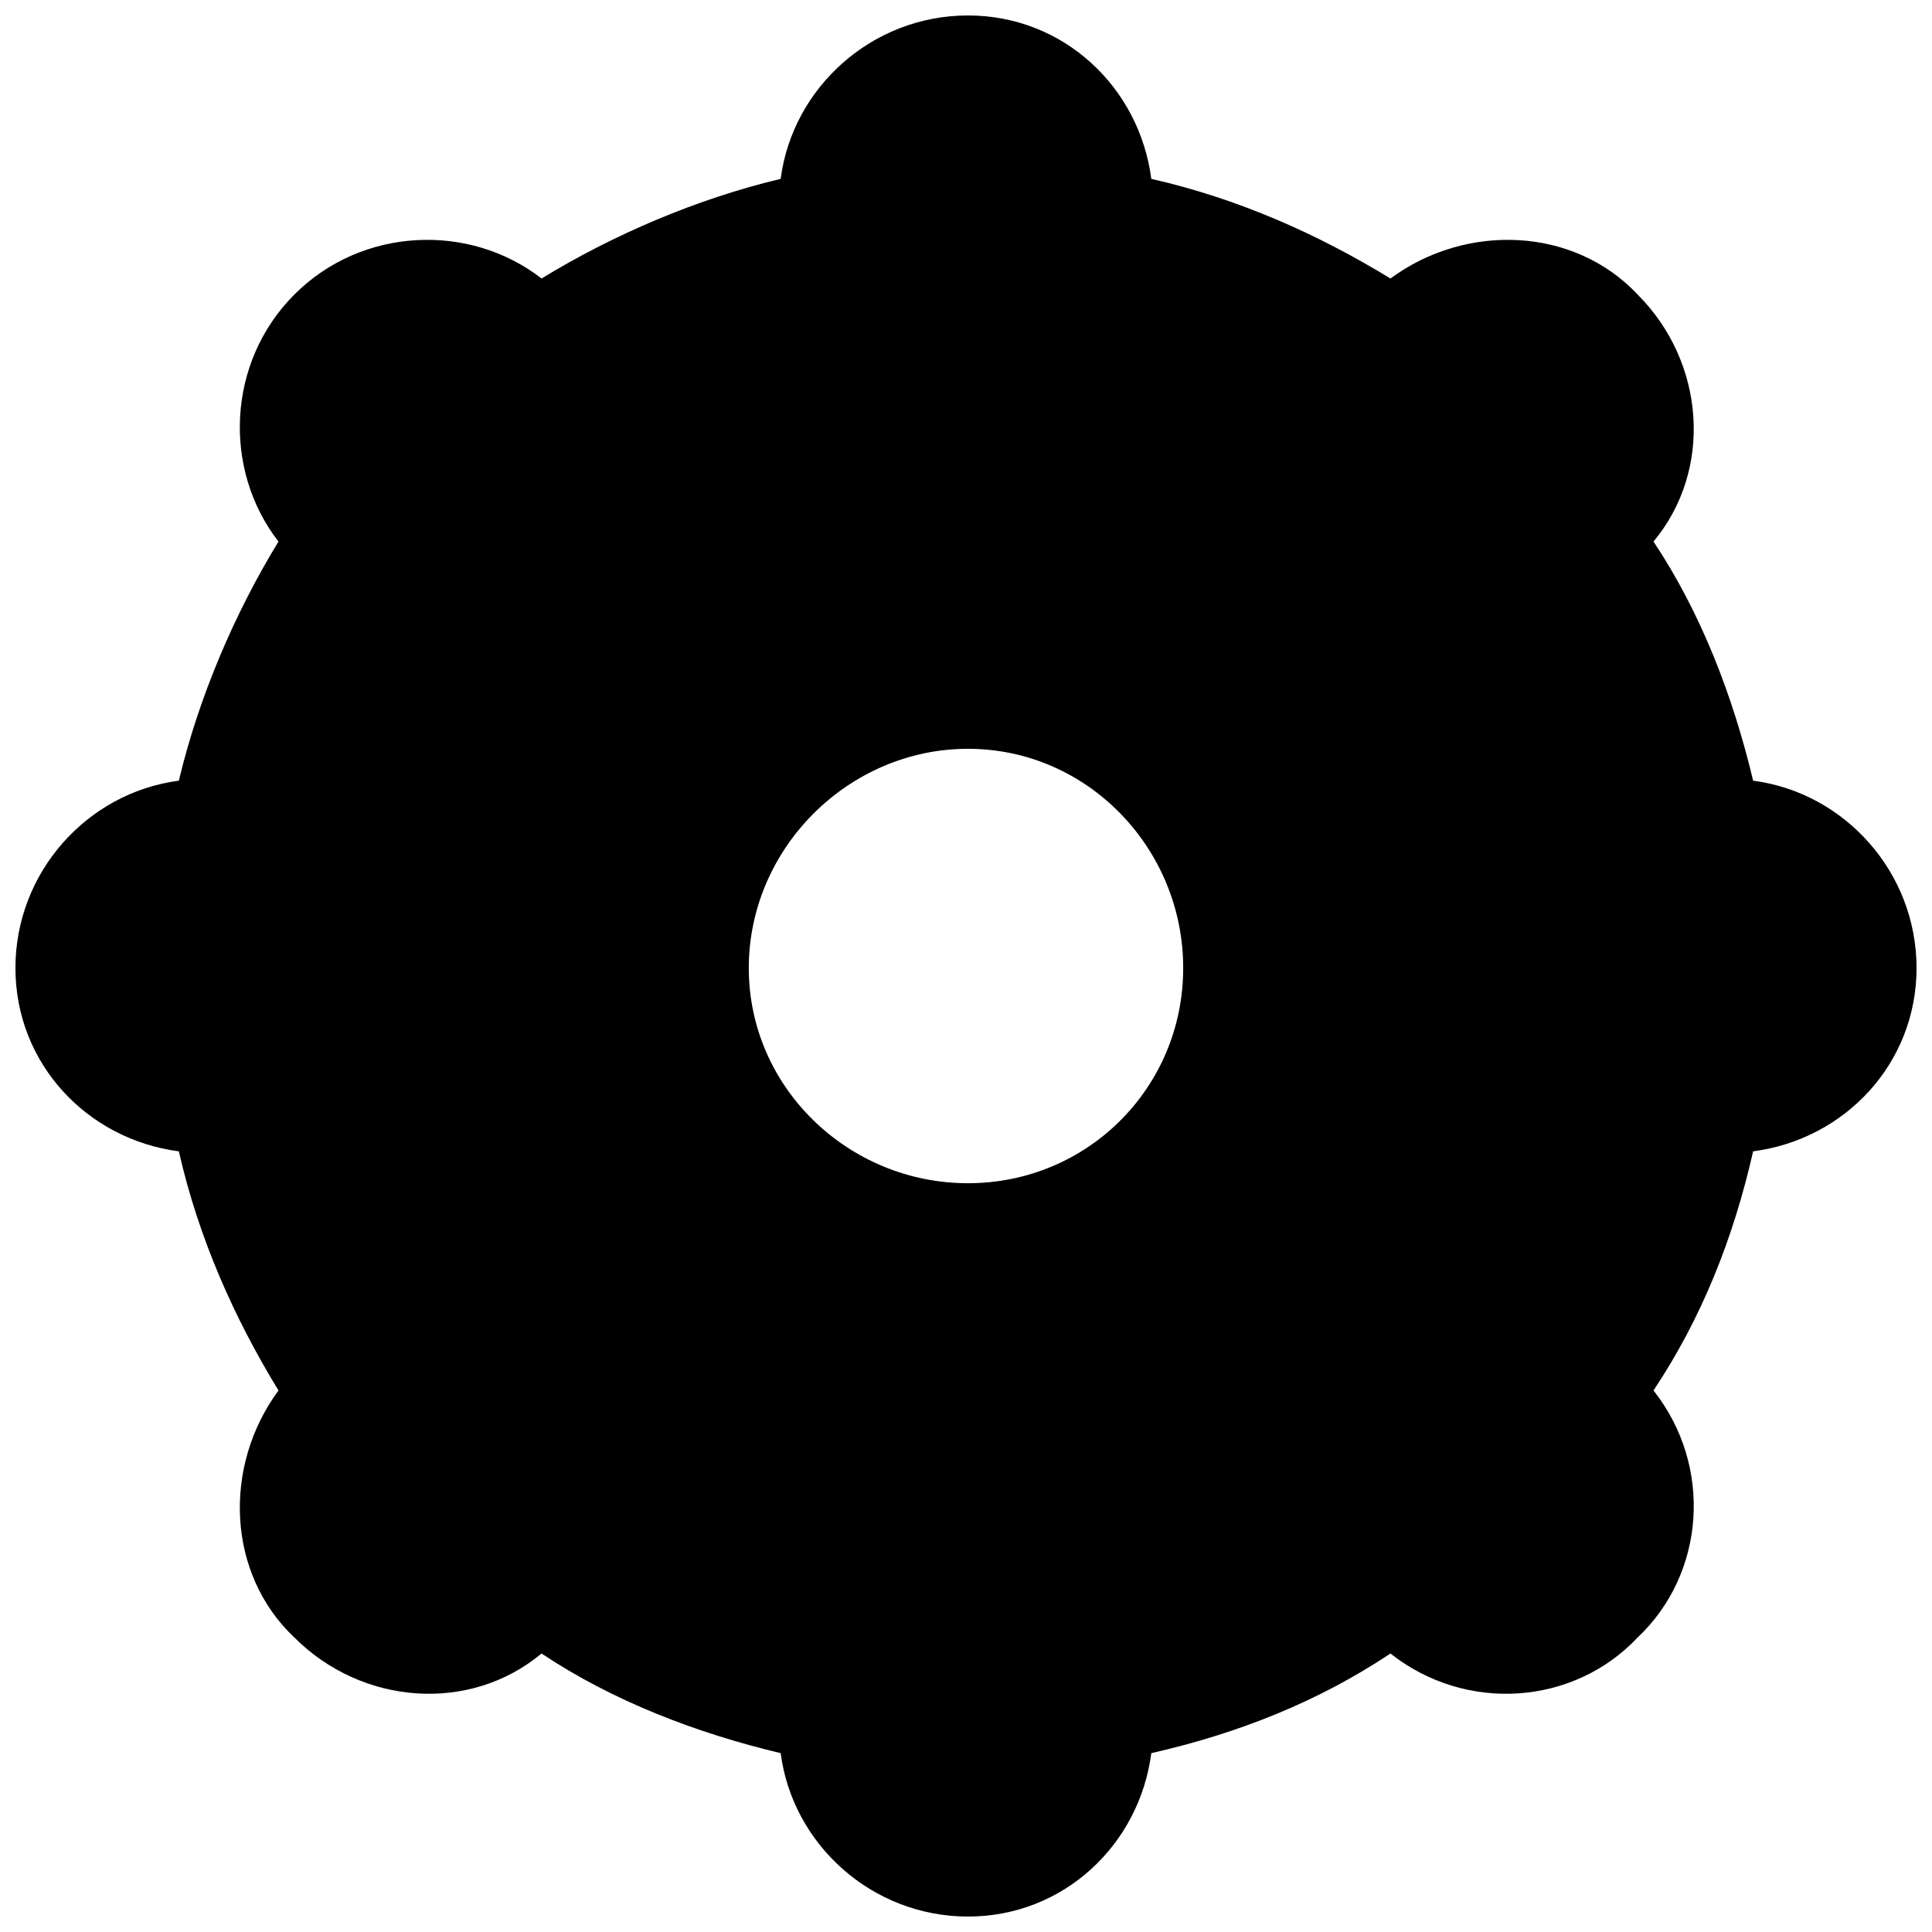 <?xml version="1.0" encoding="UTF-8"?>
<!-- Uploaded to: SVG Repo, www.svgrepo.com, Generator: SVG Repo Mixer Tools -->
<svg width="800px" height="800px" version="1.1" viewBox="144 144 512 512" xmlns="http://www.w3.org/2000/svg">
 <defs>
  <clipPath id="a">
   <path d="m148.09 148.09h503.81v503.81h-503.81z"/>
  </clipPath>
 </defs>
 <g clip-path="url(#a)">
  <path d="m449.11 191.4c23.238 5.281 44.359 14.785 63.371 26.406 20.066-14.785 48.586-13.73 65.484 4.227 17.957 17.957 20.066 46.473 4.227 65.484 12.676 19.012 21.125 41.191 26.406 63.371 24.293 3.168 43.305 24.293 43.305 49.641s-19.012 45.418-43.305 48.586c-5.281 23.238-13.73 44.359-26.406 63.371 15.844 20.066 13.73 48.586-4.227 65.484-16.898 17.957-45.418 20.066-65.484 4.227-19.012 12.676-40.137 21.125-63.371 26.406-3.168 24.293-23.238 43.305-48.586 43.305s-46.473-19.012-49.641-43.305c-22.18-5.281-44.359-13.73-63.371-26.406-19.012 15.844-47.527 13.73-65.484-4.227-17.957-16.898-19.012-45.418-4.227-65.484-11.617-19.012-21.125-40.137-26.406-63.371-24.293-3.168-43.305-23.238-43.305-48.586s19.012-46.473 43.305-49.641c5.281-22.18 14.785-44.359 26.406-63.371-14.785-19.012-13.73-47.527 4.227-65.484s46.473-19.012 65.484-4.227c19.012-11.617 41.191-21.125 63.371-26.406 3.168-24.293 24.293-43.305 49.641-43.305s45.418 19.012 48.586 43.305zm-48.586 151.04c31.688 0 57.035 26.406 57.035 58.09 0 31.688-25.348 57.035-57.035 57.035s-58.09-25.348-58.09-57.035 26.406-58.09 58.09-58.09z" fill-rule="evenodd"/>
 </g>
</svg>